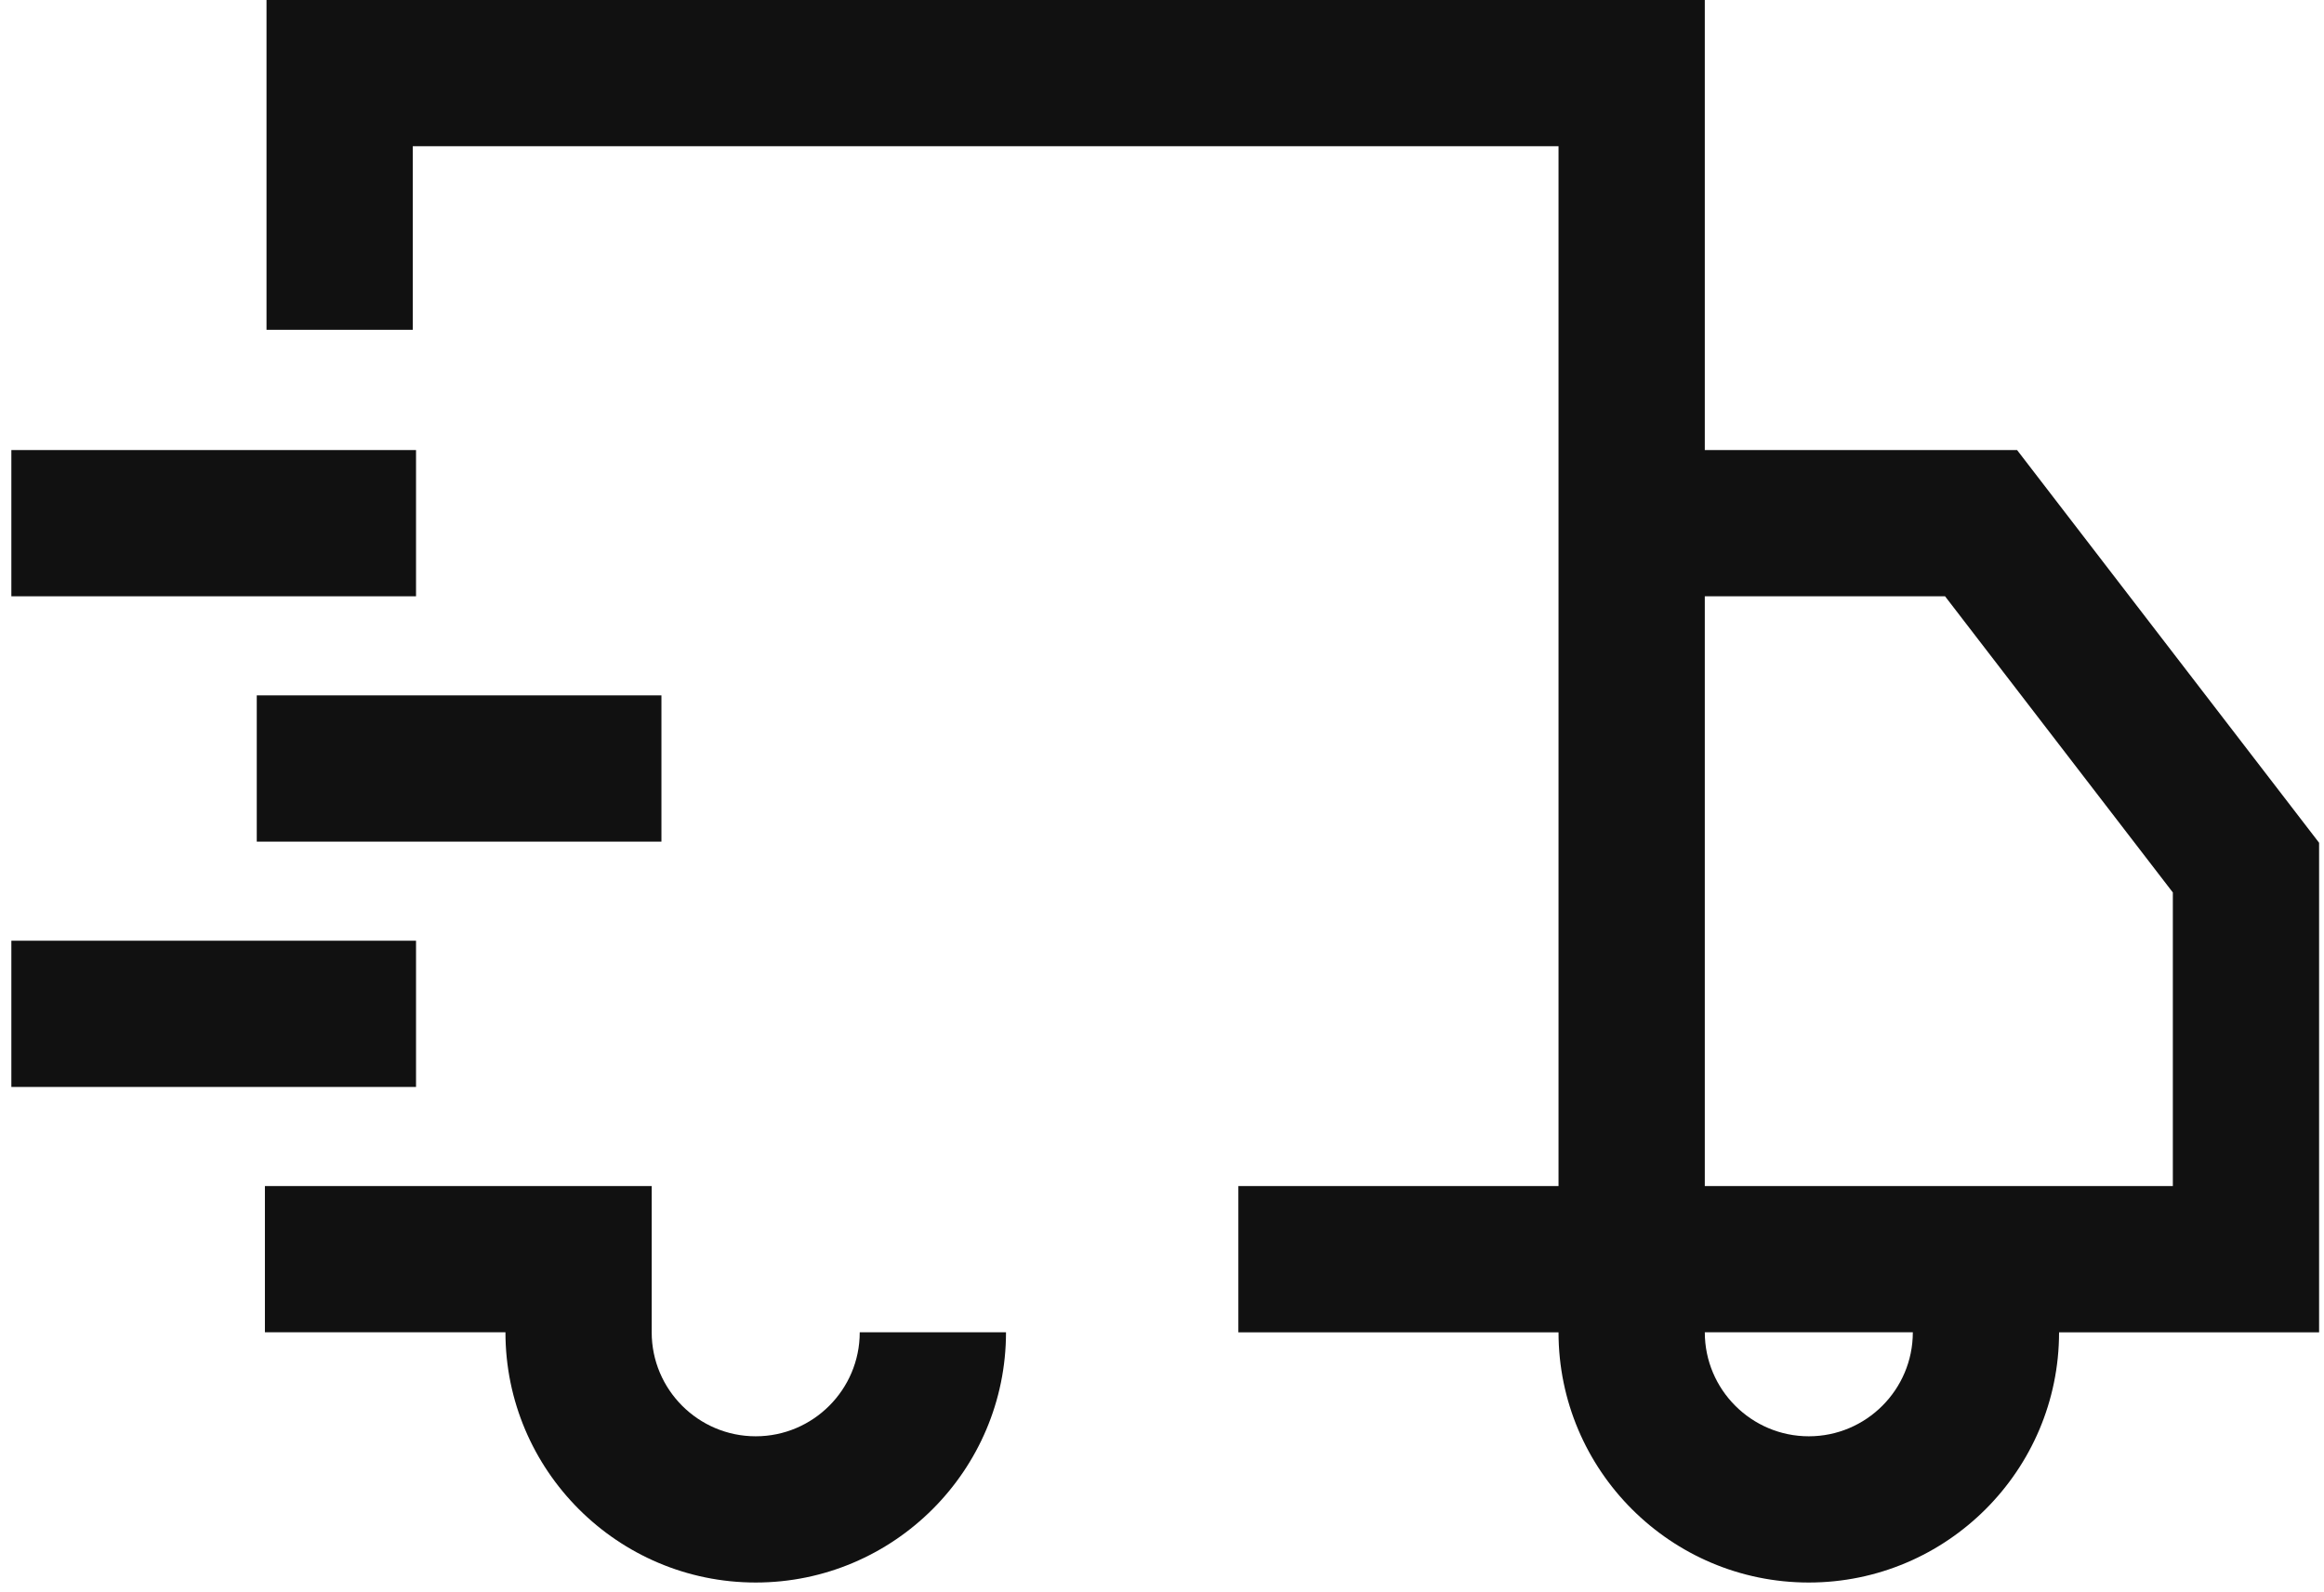 <?xml version="1.0" encoding="UTF-8"?>
<svg id="Lager_1" xmlns="http://www.w3.org/2000/svg" version="1.1" viewBox="0 0 143 98">
  <!-- Generator: Adobe Illustrator 29.2.1, SVG Export Plug-In . SVG Version: 2.1.0 Build 116)  -->
  <defs>
    <style>
      .st0 {
        fill: #111;
      }
    </style>
  </defs>
  <rect class="st0" x=".699" y="57.899" width="24.9" height="9"/>
  <rect class="st0" x=".699" y="27.7" width="24.9" height="9"/>
  <rect class="st0" x="15.799" y="42.8" width="24.9" height="9"/>
  <path class="st0" d="M124.116,27.7h-19.217V0H16.399v20.3h9v-11.3h70.5v64h-19.7v9h19.7c0,8.492,6.908,15.4,15.399,15.4s15.4-6.908,15.4-15.4h16v-30.13l-18.583-24.17ZM111.299,88.4c-3.528,0-6.399-2.871-6.399-6.4h12.8c0,3.529-2.871,6.4-6.4,6.4ZM133.699,73h-28.8v-36.3h14.783l14.017,18.23v18.069Z"/>
  <path class="st0" d="M46.5,88.4c-3.529,0-6.4-2.871-6.4-6.4h0v-9h-23.8v9h14.801c0,8.492,6.908,15.4,15.4,15.4s15.4-6.908,15.4-15.4h-9c0,3.529-2.871,6.4-6.4,6.4Z"/>
</svg>